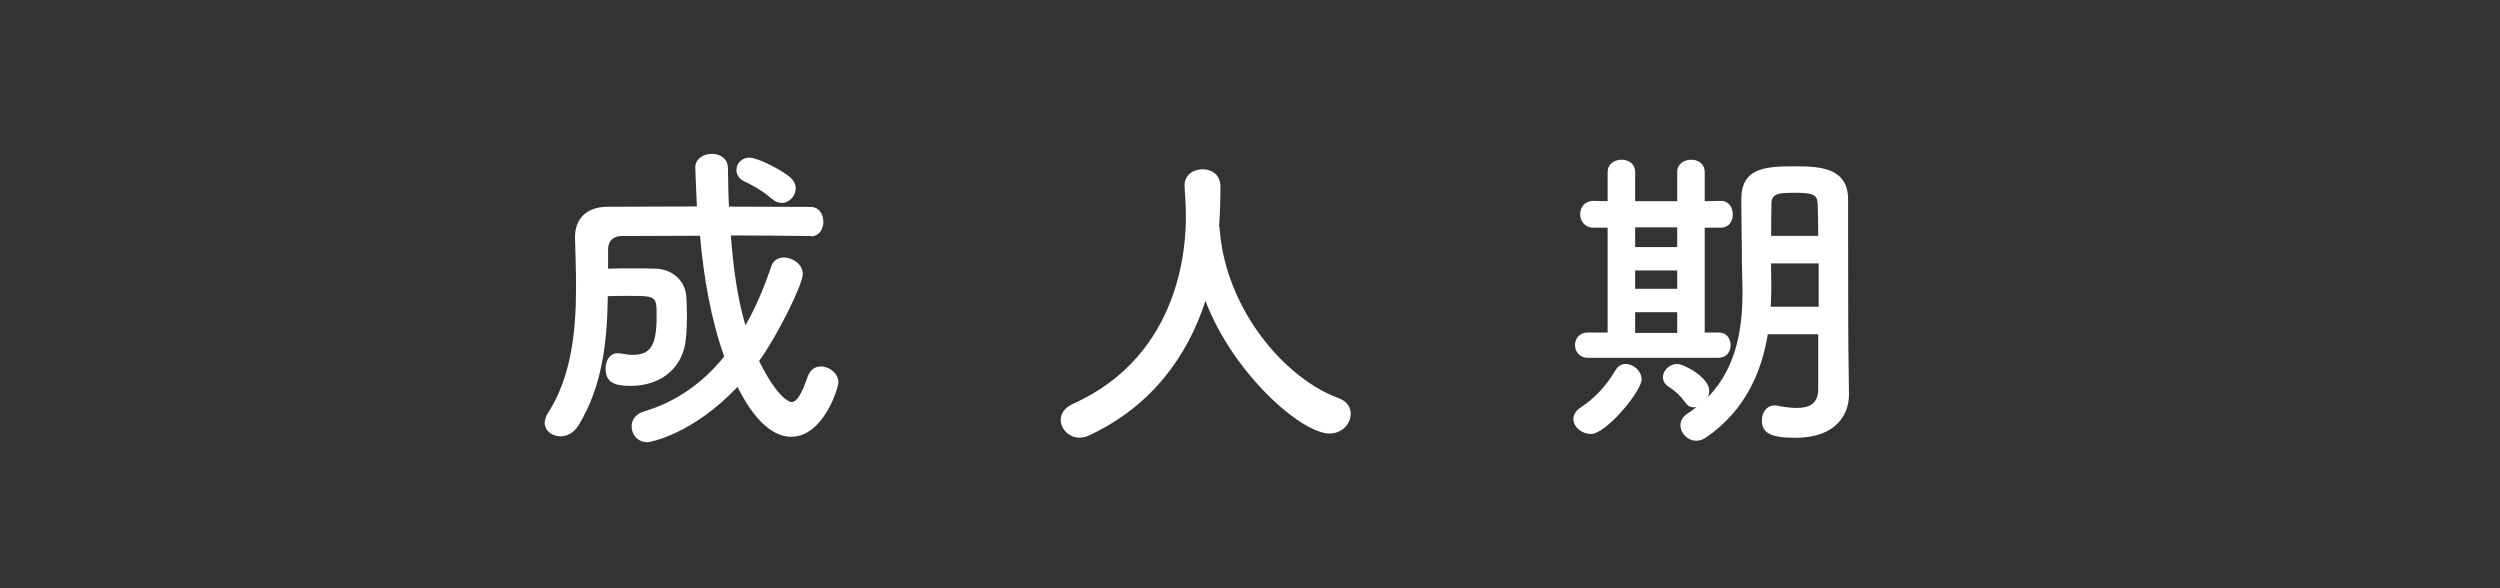 <svg width="170" height="40" viewBox="0 0 170 40" fill="none" xmlns="http://www.w3.org/2000/svg">
<rect x="0" y="0" width="170" height="40" fill="#333333" stroke="none"/>
<g clip-path="url(#clip0_21_1776)">
<g clip-path="url(#clip1_21_1776)">
<g clip-path="url(#clip2_21_1776)">
<path d="M55.16 16.05C53.36 16.03 51.53 16.01 49.7 16.01C49.85 18.06 50.12 20.19 50.69 22.13C51.39 20.9 51.97 19.53 52.45 18.1C52.6 17.68 52.93 17.51 53.31 17.51C53.9 17.51 54.59 17.97 54.59 18.63C54.59 19.33 52.9 22.77 51.62 24.55C52.92 27.17 53.73 27.34 53.82 27.34C54.19 27.34 54.5 26.81 54.92 25.62C55.1 25.11 55.45 24.92 55.82 24.92C56.41 24.92 57.01 25.4 57.01 26C57.01 26.37 56 29.7 53.8 29.7C53.14 29.7 51.69 29.39 50.15 26.31C47.11 29.52 44.23 30.07 44.03 30.07C43.35 30.07 42.95 29.54 42.95 29.01C42.95 28.57 43.21 28.15 43.79 27.98C46.06 27.3 47.84 25.98 49.25 24.24C48.35 21.75 47.86 18.92 47.6 16.03C45.77 16.03 43.97 16.05 42.25 16.05C41.7 16.05 41.35 16.4 41.35 16.95V18.27C41.88 18.25 42.45 18.25 43.02 18.25C43.59 18.25 44.12 18.25 44.54 18.27C45.66 18.29 46.56 19 46.67 20.14C46.69 20.4 46.71 20.89 46.71 21.44C46.71 22.28 46.67 23.27 46.49 23.82C45.92 25.62 44.31 26.24 42.9 26.24C41.82 26.24 41.18 26.04 41.18 25.05C41.18 24.52 41.47 24.02 41.99 24.02C42.08 24.02 42.14 24.02 42.23 24.04C42.47 24.08 42.74 24.13 43 24.13C44.19 24.13 44.65 23.58 44.65 21.53C44.65 20.14 44.65 20.12 42.76 20.12C42.3 20.12 41.81 20.12 41.33 20.14C41.29 23.04 41.02 26.19 39.33 28.94C39 29.45 38.54 29.67 38.12 29.67C37.55 29.67 37.04 29.3 37.04 28.75C37.04 28.55 37.11 28.33 37.26 28.09C38.89 25.56 39.17 22.41 39.17 19.51C39.17 18.34 39.13 17.2 39.1 16.17V16.13C39.1 14.96 39.8 14.06 41.32 14.06C43.26 14.06 45.32 14.04 47.39 14.04C47.35 13.36 47.28 11.49 47.28 11.38C47.28 10.79 47.85 10.46 48.42 10.46C48.95 10.46 49.5 10.77 49.5 11.45C49.52 12.29 49.52 13.14 49.57 14.05C51.49 14.05 53.36 14.07 55.11 14.07C55.7 14.07 55.99 14.58 55.99 15.08C55.99 15.58 55.7 16.07 55.15 16.07H55.13L55.16 16.05ZM52.48 13.52C51.82 12.93 51.03 12.53 50.61 12.33C50.24 12.15 50.08 11.87 50.08 11.56C50.08 11.14 50.41 10.72 50.96 10.72C51.51 10.72 53.03 11.49 53.69 12.02C53.98 12.26 54.11 12.55 54.11 12.81C54.11 13.32 53.67 13.8 53.16 13.8C52.94 13.8 52.7 13.71 52.48 13.51V13.52Z" fill="white"/>
<path d="M82.92 15.44C82.92 15.44 82.94 15.55 82.94 15.62C83.36 21.01 87.32 25.7 90.99 27.06C91.61 27.28 91.85 27.7 91.85 28.14C91.85 28.8 91.28 29.48 90.4 29.48C88.53 29.48 83.89 25.48 81.97 20.46C80.74 24.27 78.25 27.66 74.05 29.61C73.83 29.72 73.61 29.76 73.41 29.76C72.68 29.76 72.13 29.17 72.13 28.55C72.13 28.13 72.37 27.74 72.94 27.47C80.44 24.13 80.64 16.4 80.64 14.75C80.64 14.09 80.6 13.34 80.55 12.68V12.61C80.55 11.88 81.17 11.51 81.78 11.51C82.39 11.51 82.99 11.88 82.99 12.68C82.99 13.48 82.97 14.4 82.9 15.34V15.43L82.92 15.44Z" fill="white"/>
<path d="M106.99 28.49C106.99 28.23 107.14 27.94 107.47 27.72C108.5 27.04 109.23 26.22 109.87 25.15C110.05 24.86 110.29 24.75 110.55 24.75C111.08 24.75 111.63 25.23 111.63 25.81C111.63 26.58 109.23 29.51 108.18 29.51C107.56 29.51 106.99 29.03 106.99 28.5V28.49ZM107.98 24.33C107.39 24.33 107.1 23.89 107.1 23.47C107.1 23.03 107.39 22.61 107.98 22.61H109.32V15.48H108.35C107.76 15.48 107.45 15.02 107.45 14.56C107.45 14.1 107.76 13.66 108.35 13.66H108.37L109.32 13.68V11.7C109.32 11.15 109.78 10.86 110.27 10.86C110.76 10.86 111.19 11.15 111.19 11.7V13.68H114.05V11.7C114.05 11.15 114.51 10.86 115 10.86C115.49 10.86 115.92 11.15 115.92 11.7V13.68L117 13.66H117.02C117.57 13.66 117.83 14.12 117.83 14.58C117.83 15.04 117.57 15.48 117.02 15.48H115.92V22.61H116.87C117.42 22.61 117.68 23.03 117.68 23.47C117.68 23.91 117.42 24.33 116.84 24.33H107.97H107.98ZM114.05 15.46H111.19V16.8H114.05V15.46ZM114.05 18.39H111.19V19.64H114.05V18.39ZM114.05 21.23H111.19V22.64H114.05V21.23ZM123.64 22.73H120.21C119.81 25.17 118.76 27.86 116.01 29.75C115.79 29.9 115.55 29.97 115.35 29.97C114.76 29.97 114.27 29.46 114.27 28.91C114.27 28.62 114.42 28.34 114.75 28.12C114.97 27.99 115.17 27.83 115.37 27.68C115.3 27.7 115.24 27.7 115.19 27.7C114.97 27.7 114.77 27.61 114.62 27.39C114.2 26.84 113.96 26.62 113.43 26.27C113.17 26.09 113.08 25.87 113.08 25.65C113.08 25.19 113.52 24.75 114.05 24.75C114.51 24.75 116.23 25.67 116.23 26.58C116.23 26.73 116.19 26.87 116.14 27C118.21 24.89 118.49 22 118.49 19.87C118.49 19.1 118.45 18.42 118.45 17.93C118.45 16.37 118.41 15.09 118.41 13.53C118.41 11.31 120.24 11.31 122.19 11.31C123.95 11.31 125.65 11.51 125.67 13.53V15.91C125.67 22.71 125.69 23.41 125.69 23.7L125.73 26.8V26.84C125.73 28.14 124.89 29.77 122.1 29.77C120.43 29.77 119.81 29.46 119.81 28.58C119.81 28.07 120.12 27.57 120.67 27.57C120.74 27.57 120.8 27.57 120.87 27.59C121.33 27.68 121.79 27.74 122.19 27.74C123.03 27.74 123.64 27.45 123.64 26.46V22.72V22.73ZM123.66 17.91H120.43V18.04C120.43 18.48 120.45 18.99 120.45 19.54C120.45 19.96 120.43 20.4 120.41 20.86H123.67V17.91H123.66ZM123.64 16.04C123.64 15.25 123.62 14.5 123.6 13.84C123.58 13.25 123.25 13.11 122.15 13.11C121.05 13.11 120.46 13.11 120.46 13.84C120.44 14.52 120.44 15.27 120.44 16.04H123.65H123.64Z" fill="white"/>
</g>
</g>
</g>
<defs>
<clipPath id="clip0_21_1776">
<rect width="170" height="40" fill="white"/>
</clipPath>
<clipPath id="clip1_21_1776">
<rect width="170" height="40" fill="white"/>
</clipPath>
<clipPath id="clip2_21_1776">
<rect width="170" height="40" fill="white"/>
</clipPath>
</defs>
</svg>

